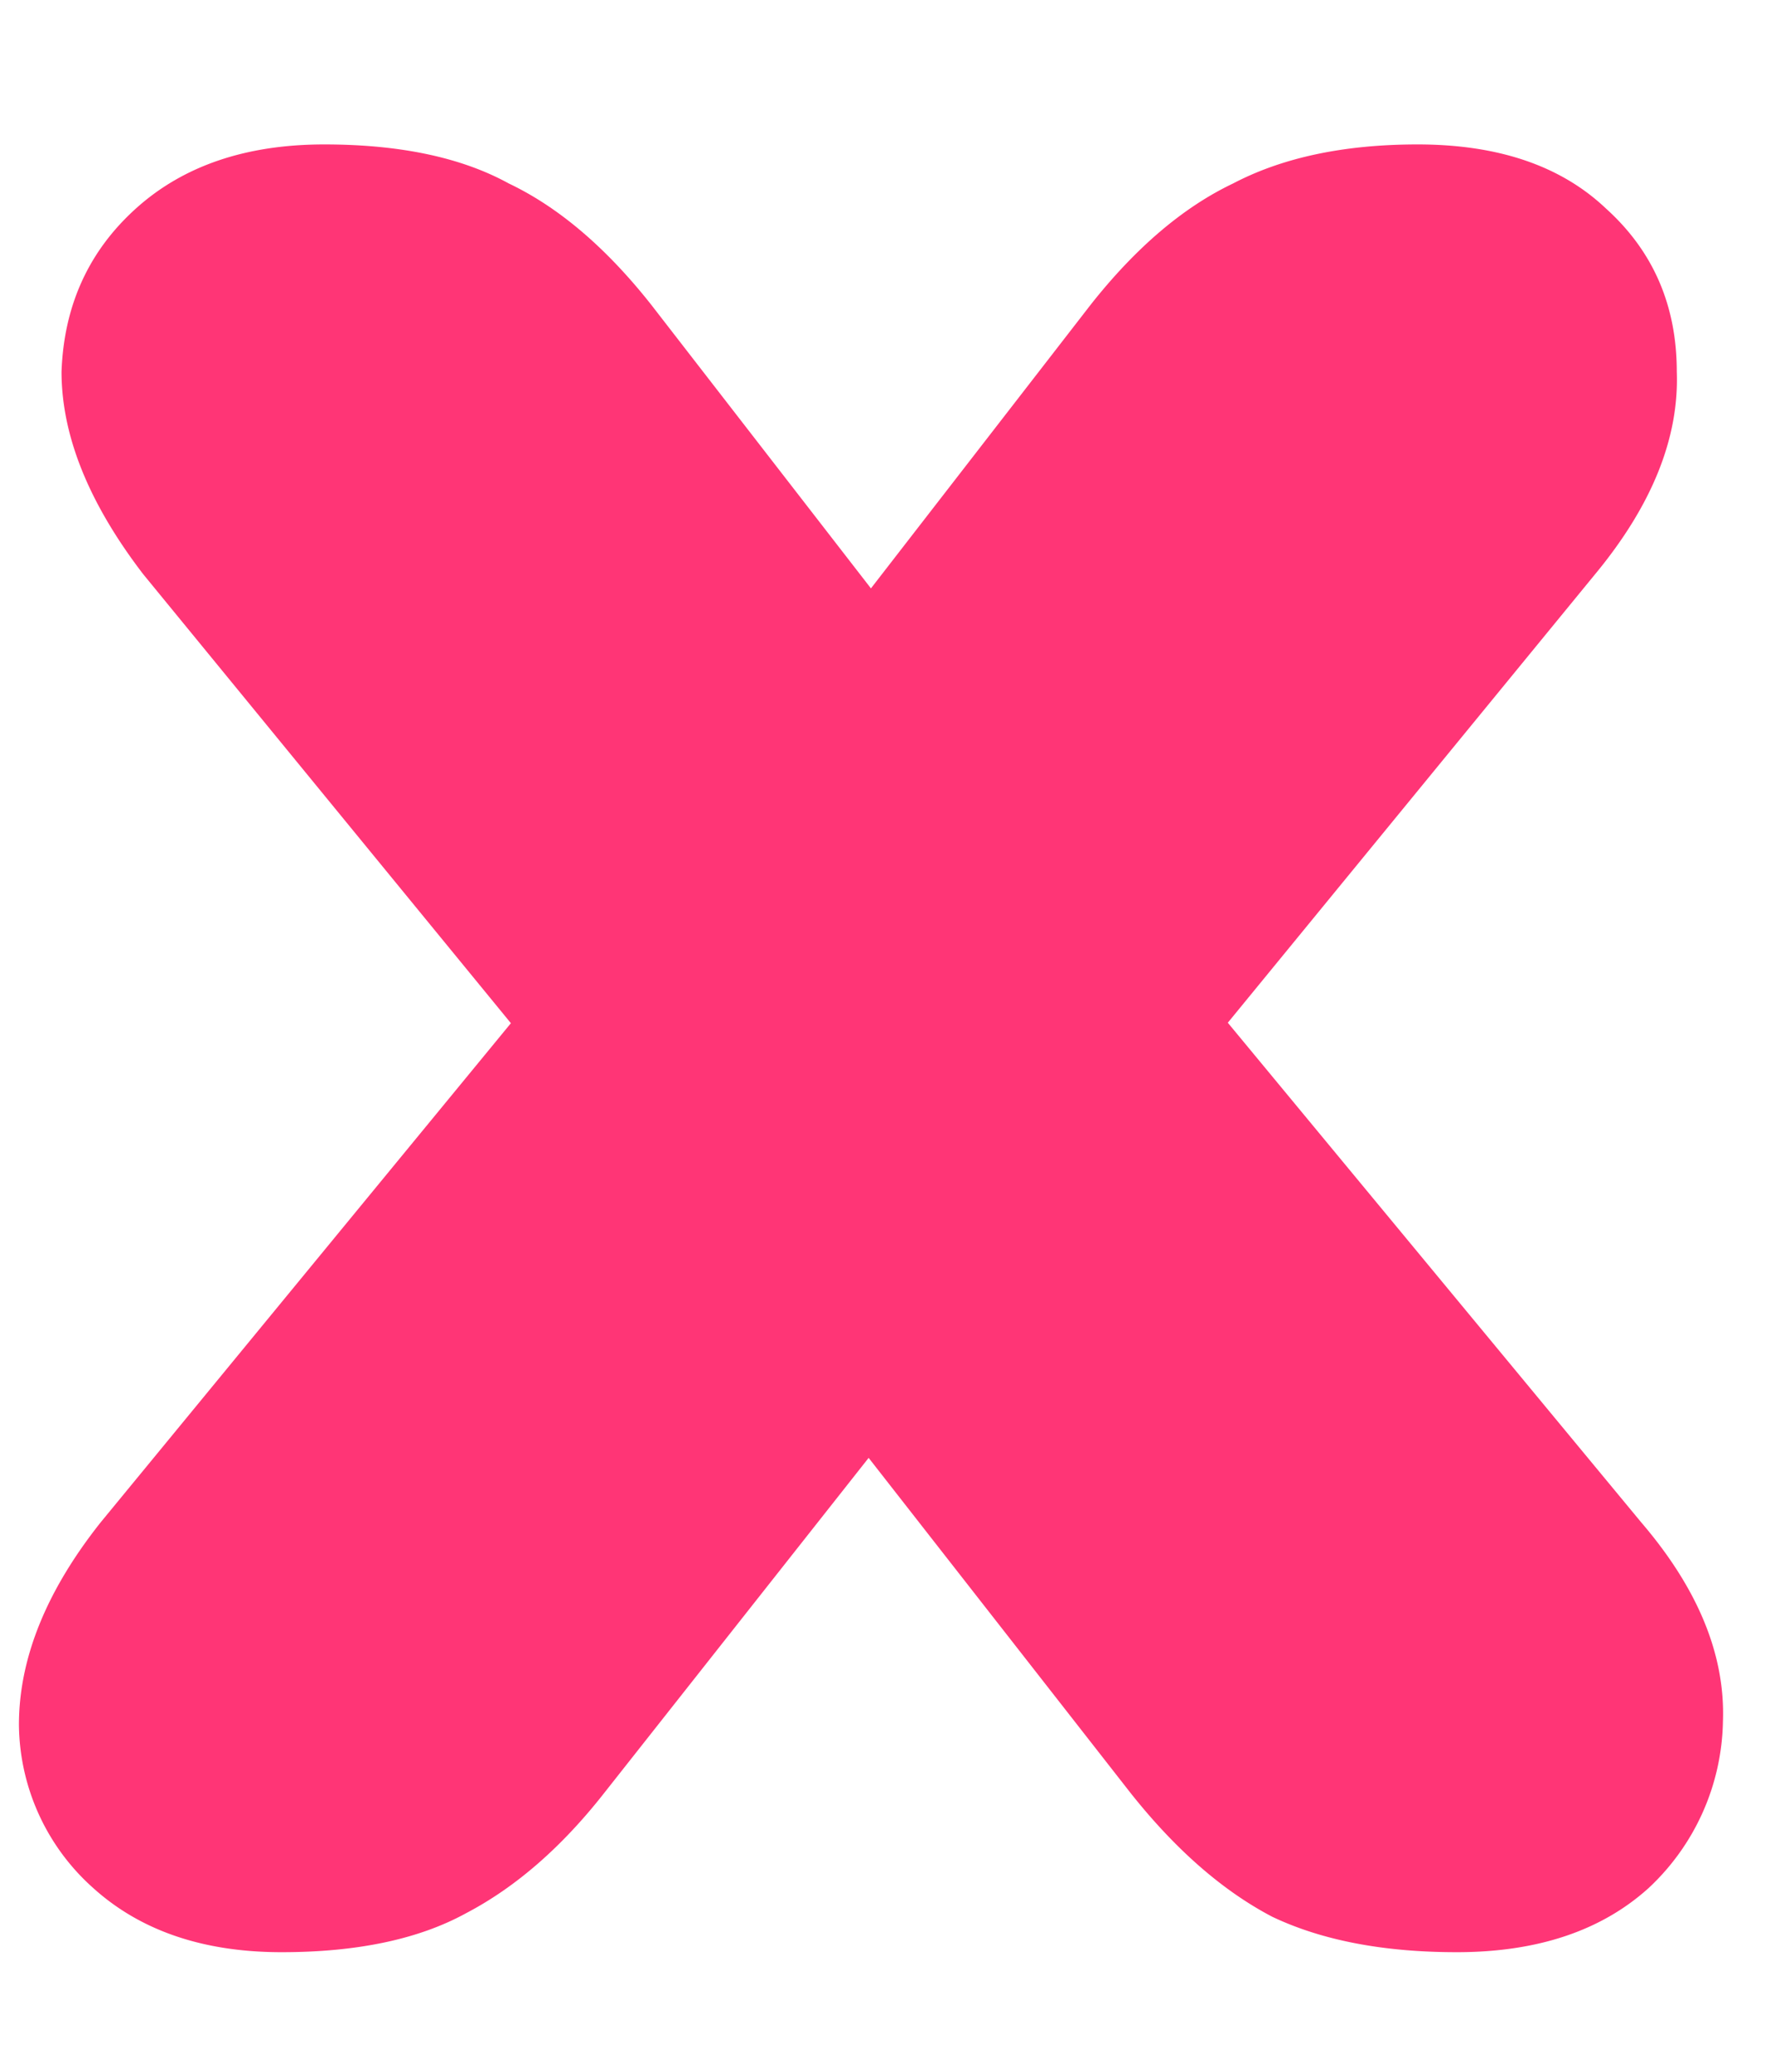 <svg width="12" height="14" fill="none" xmlns="http://www.w3.org/2000/svg"><path d="M1.904 13.192c-.528 0-.952-.144-1.272-.432a1.495 1.495 0 0 1-.504-1.104c0-.448.184-.904.552-1.368l3.552-4.32v1.896L.968 3.88C.6 3.4.416 2.944.416 2.512.432 2.064.6 1.696.92 1.408c.32-.288.744-.432 1.272-.432.512 0 .928.088 1.248.264.336.16.656.432.96.816l2.232 2.88H5.144l2.232-2.88c.304-.384.624-.656.96-.816.336-.176.752-.264 1.248-.264.544 0 .968.144 1.272.432.32.288.48.656.48 1.104.016.448-.168.904-.552 1.368L7.52 7.864V5.968l3.576 4.32c.384.448.568.896.552 1.344a1.576 1.576 0 0 1-.504 1.128c-.32.288-.752.432-1.296.432-.496 0-.912-.08-1.248-.24-.336-.176-.656-.456-.96-.84L5.144 8.92h1.464l-2.52 3.192c-.288.368-.6.64-.936.816-.32.176-.736.264-1.248.264Z" fill="#FF3576"/></svg>